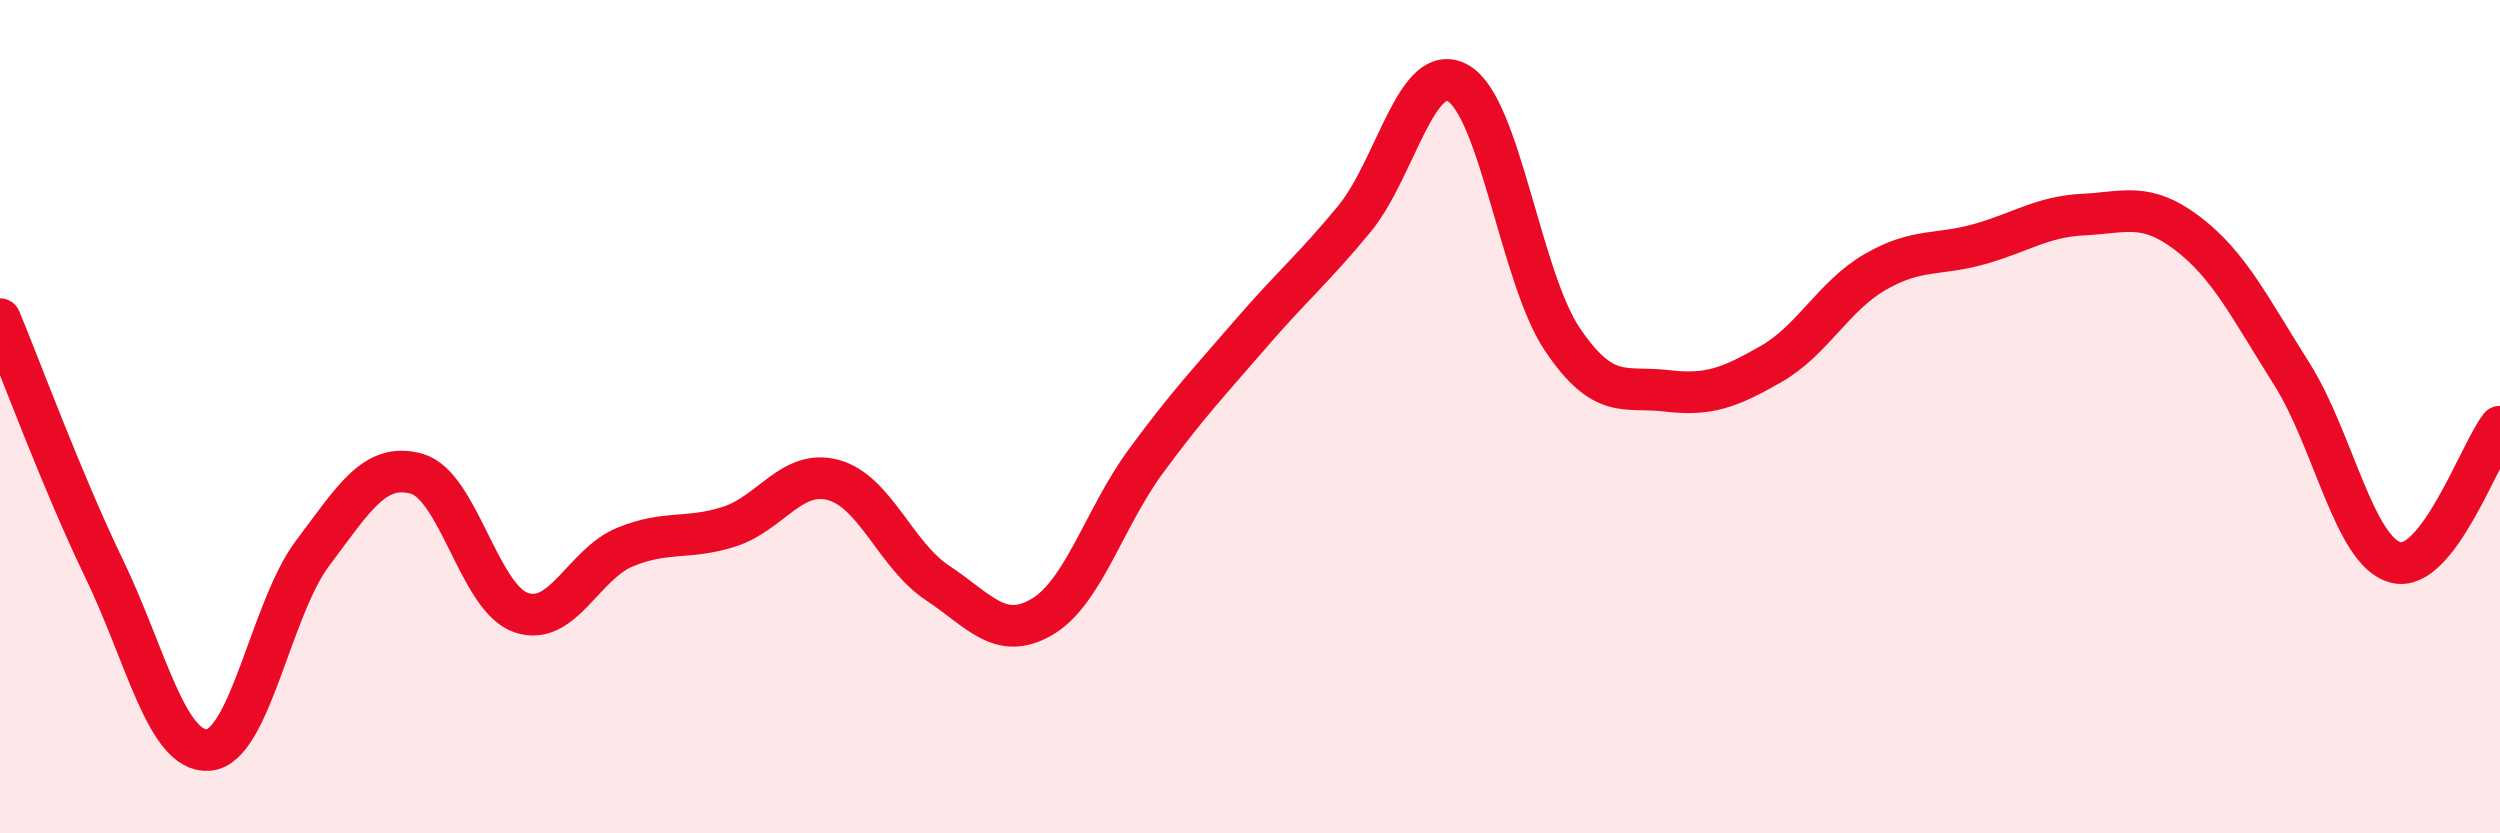 
    <svg width="60" height="20" viewBox="0 0 60 20" xmlns="http://www.w3.org/2000/svg">
      <path
        d="M 0,7.66 C 0.5,8.86 1.5,11.58 2.5,13.65 C 3.5,15.72 4,18.07 5,18 C 6,17.93 6.5,14.61 7.5,13.28 C 8.5,11.95 9,11.09 10,11.37 C 11,11.65 11.5,14.35 12.5,14.7 C 13.5,15.05 14,13.54 15,13.13 C 16,12.72 16.5,12.96 17.5,12.64 C 18.5,12.32 19,11.25 20,11.52 C 21,11.79 21.5,13.33 22.5,13.99 C 23.5,14.65 24,15.39 25,14.81 C 26,14.23 26.5,12.43 27.5,11.07 C 28.5,9.71 29,9.19 30,8.03 C 31,6.87 31.5,6.47 32.5,5.26 C 33.5,4.05 34,1.42 35,2 C 36,2.58 36.5,6.67 37.5,8.15 C 38.5,9.63 39,9.26 40,9.38 C 41,9.5 41.5,9.31 42.5,8.74 C 43.5,8.17 44,7.11 45,6.53 C 46,5.95 46.5,6.14 47.5,5.86 C 48.5,5.58 49,5.2 50,5.15 C 51,5.1 51.5,4.84 52.5,5.6 C 53.5,6.36 54,7.39 55,8.97 C 56,10.55 56.5,13.25 57.5,13.5 C 58.5,13.75 59.5,10.89 60,10.24L60 20L0 20Z"
        fill="#EB0A25"
        opacity="0.1"
        stroke-linecap="round"
        stroke-linejoin="round"
      />
      <path
        d="M 0,7.66 C 0.5,8.86 1.5,11.58 2.5,13.65 C 3.5,15.72 4,18.07 5,18 C 6,17.93 6.5,14.61 7.5,13.28 C 8.5,11.95 9,11.09 10,11.37 C 11,11.65 11.5,14.35 12.5,14.7 C 13.5,15.05 14,13.54 15,13.13 C 16,12.72 16.5,12.96 17.5,12.64 C 18.5,12.32 19,11.25 20,11.52 C 21,11.79 21.5,13.33 22.5,13.99 C 23.5,14.65 24,15.39 25,14.81 C 26,14.23 26.5,12.43 27.5,11.07 C 28.5,9.71 29,9.19 30,8.03 C 31,6.87 31.5,6.47 32.5,5.26 C 33.5,4.05 34,1.42 35,2 C 36,2.58 36.5,6.67 37.5,8.15 C 38.5,9.63 39,9.26 40,9.38 C 41,9.5 41.5,9.31 42.5,8.74 C 43.5,8.17 44,7.11 45,6.53 C 46,5.95 46.5,6.14 47.5,5.86 C 48.5,5.58 49,5.2 50,5.15 C 51,5.1 51.5,4.84 52.5,5.6 C 53.5,6.36 54,7.39 55,8.97 C 56,10.55 56.5,13.25 57.5,13.5 C 58.5,13.75 59.5,10.89 60,10.24"
        stroke="#EB0A25"
        stroke-width="1"
        fill="none"
        stroke-linecap="round"
        stroke-linejoin="round"
      />
    </svg>
  